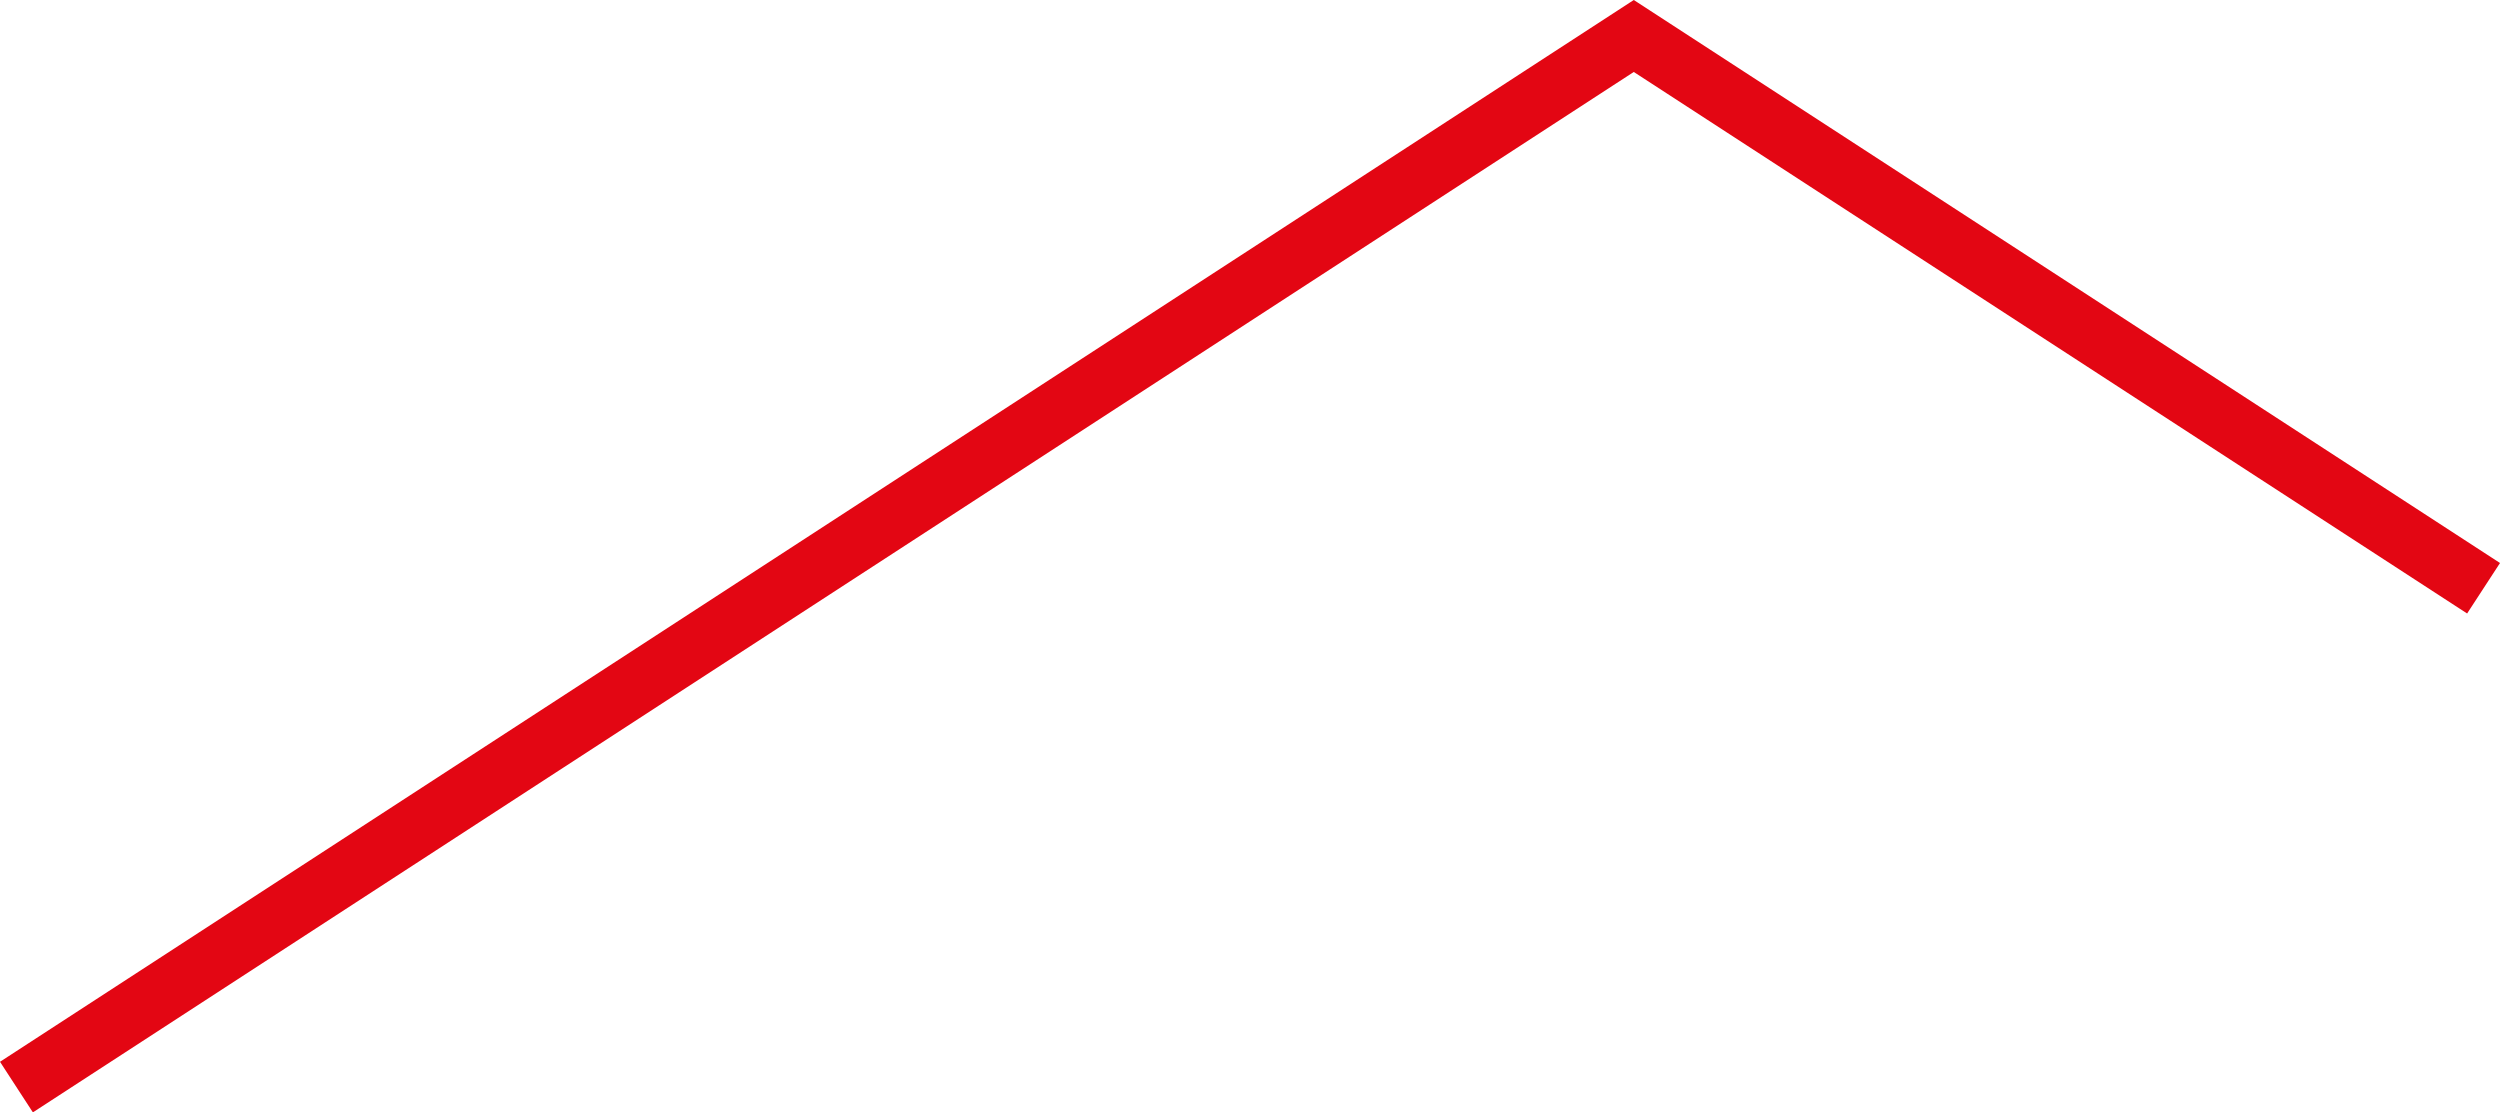 <svg xmlns="http://www.w3.org/2000/svg" width="258.48" height="115.01" data-name="Ebene 2"><path fill="#e30613" fill-rule="evenodd" d="M168.92 7.44 3.4 115.01 0 109.78 168.92 0l89.56 58.21-3.4 5.22z" data-name="Ebene 2"/></svg>